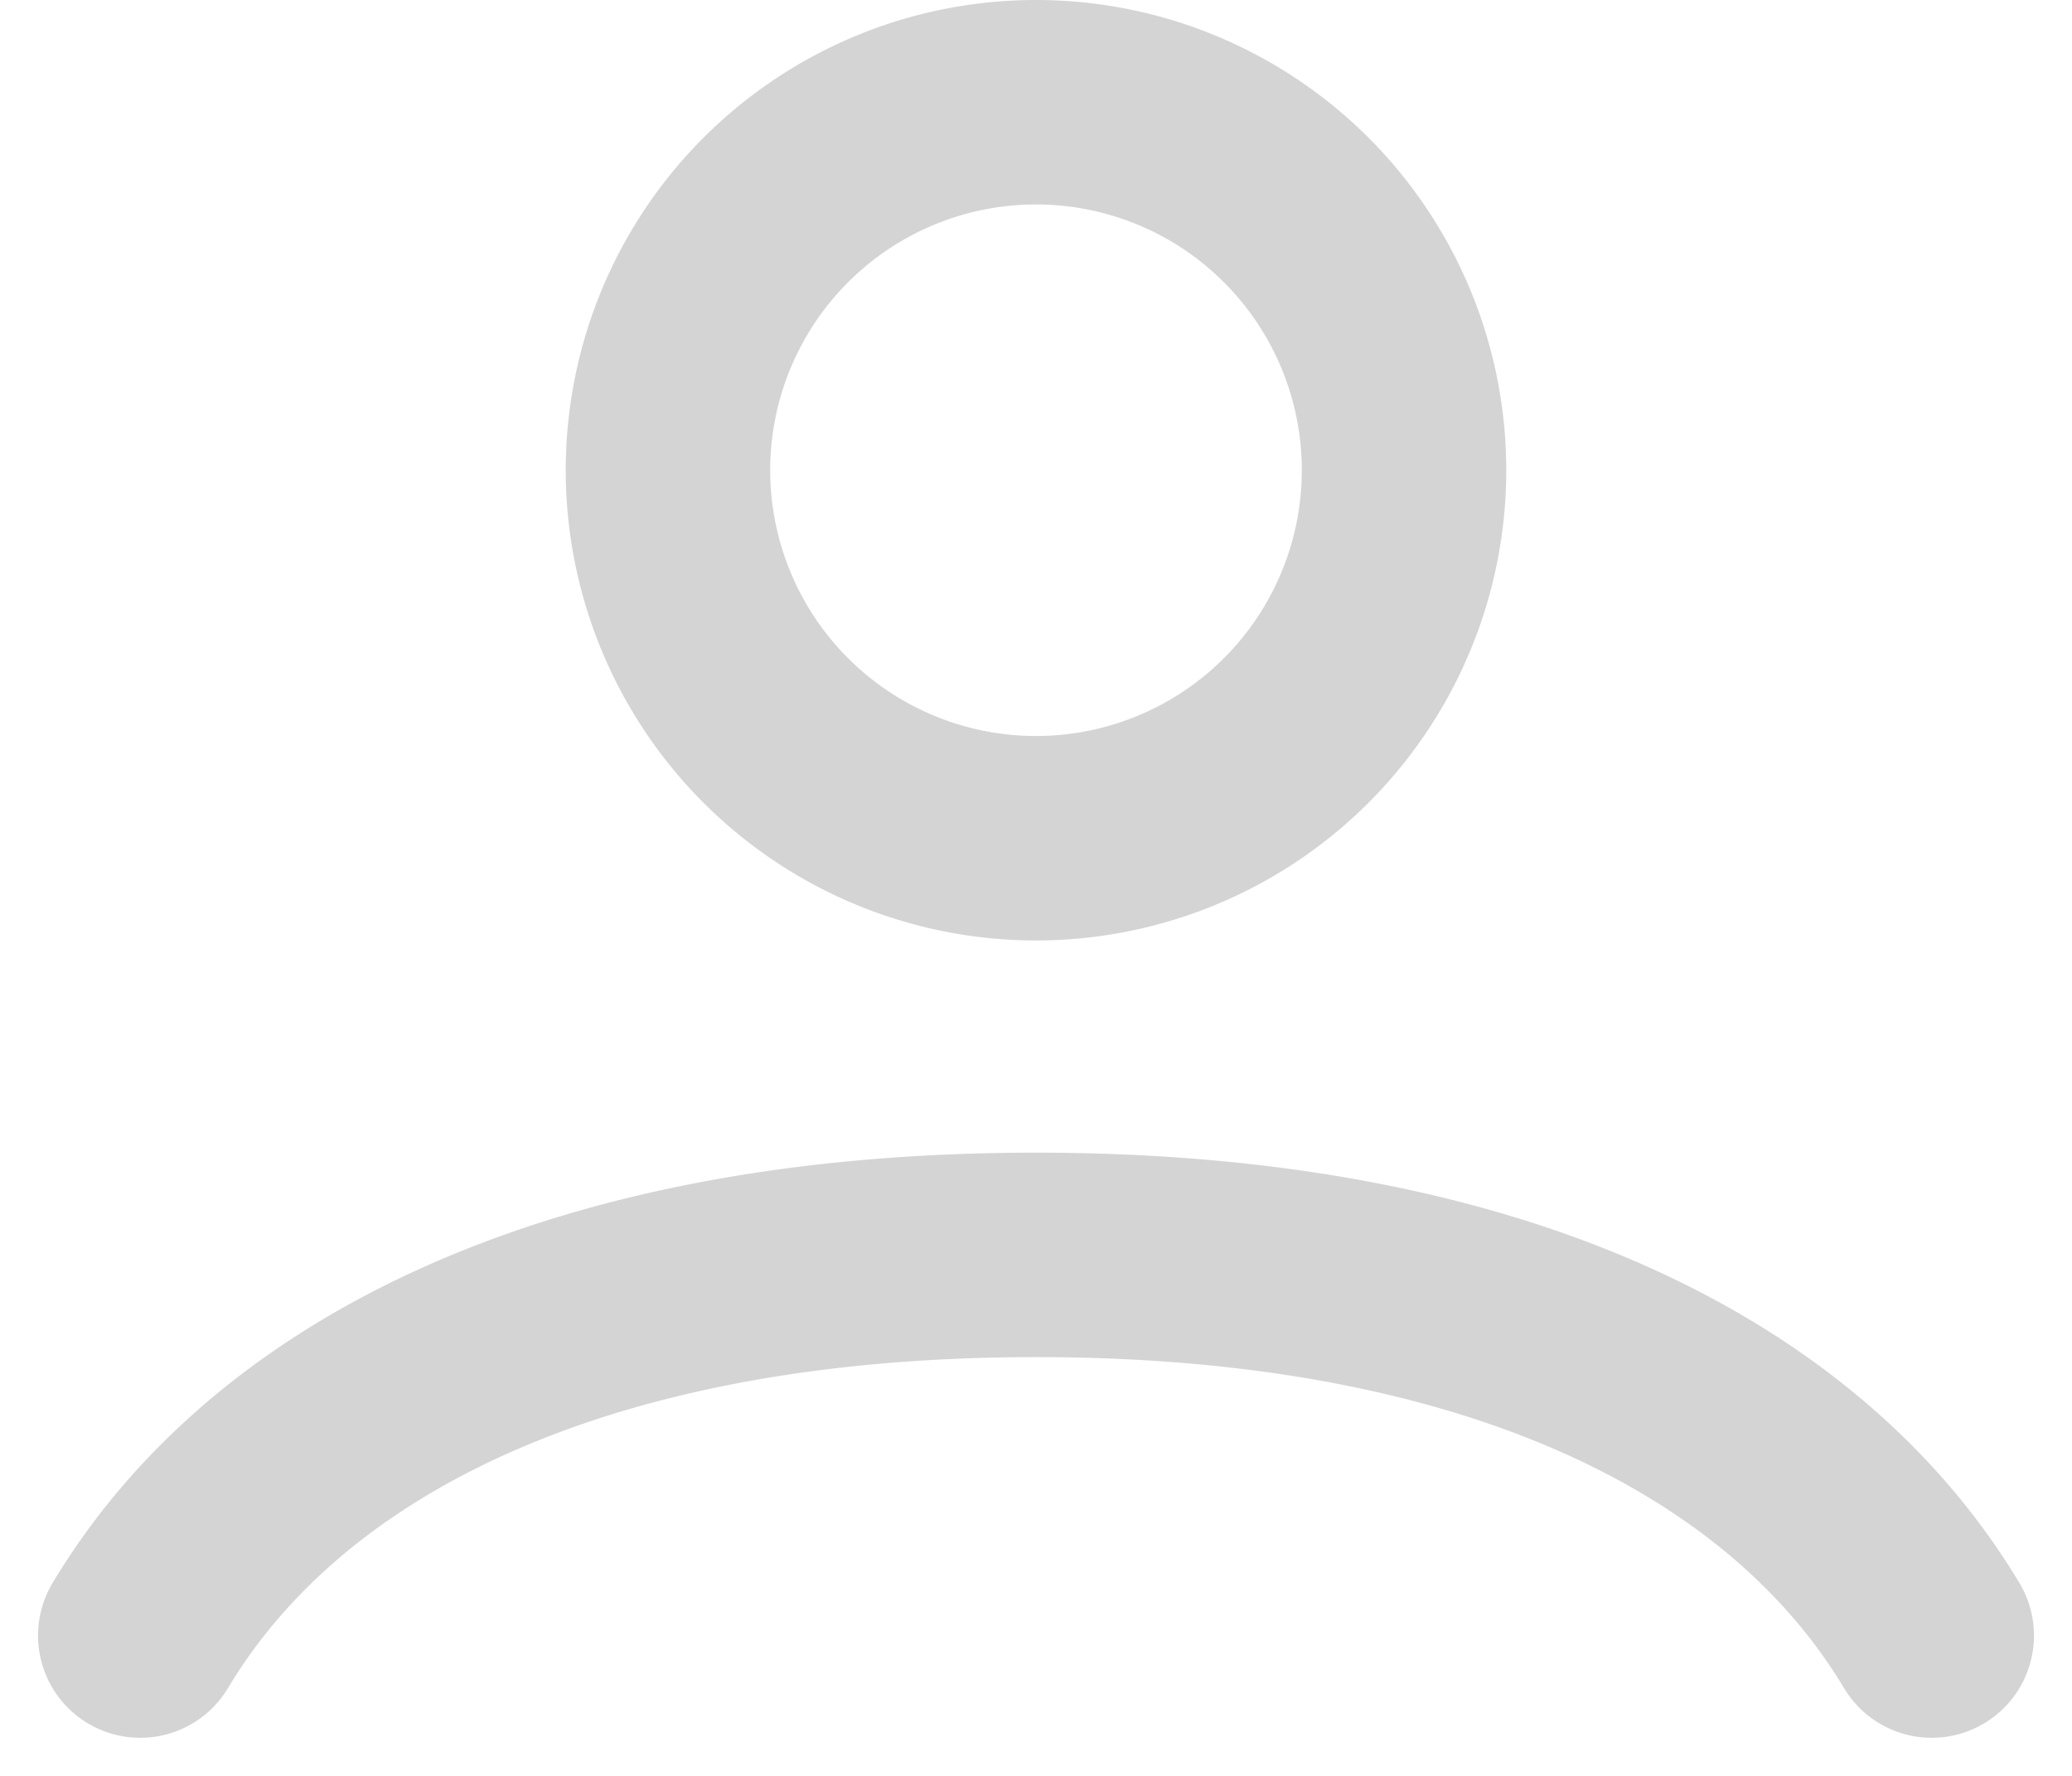 <svg xmlns="http://www.w3.org/2000/svg" width="20.268" height="17.372" viewBox="0 0 20.268 17.372">
  <path id="user-profile-03" d="M3.238,19.5c1.325-2.211,4.23-3.724,8.762-3.724s7.437,1.513,8.762,3.724M15.6,8.1A3.6,3.6,0,1,1,12,4.5,3.6,3.6,0,0,1,15.6,8.1Z" transform="translate(-1.866 -3.5)" fill="none" stroke="#d4d4d4" stroke-linecap="round" stroke-width="2"/>
</svg>
